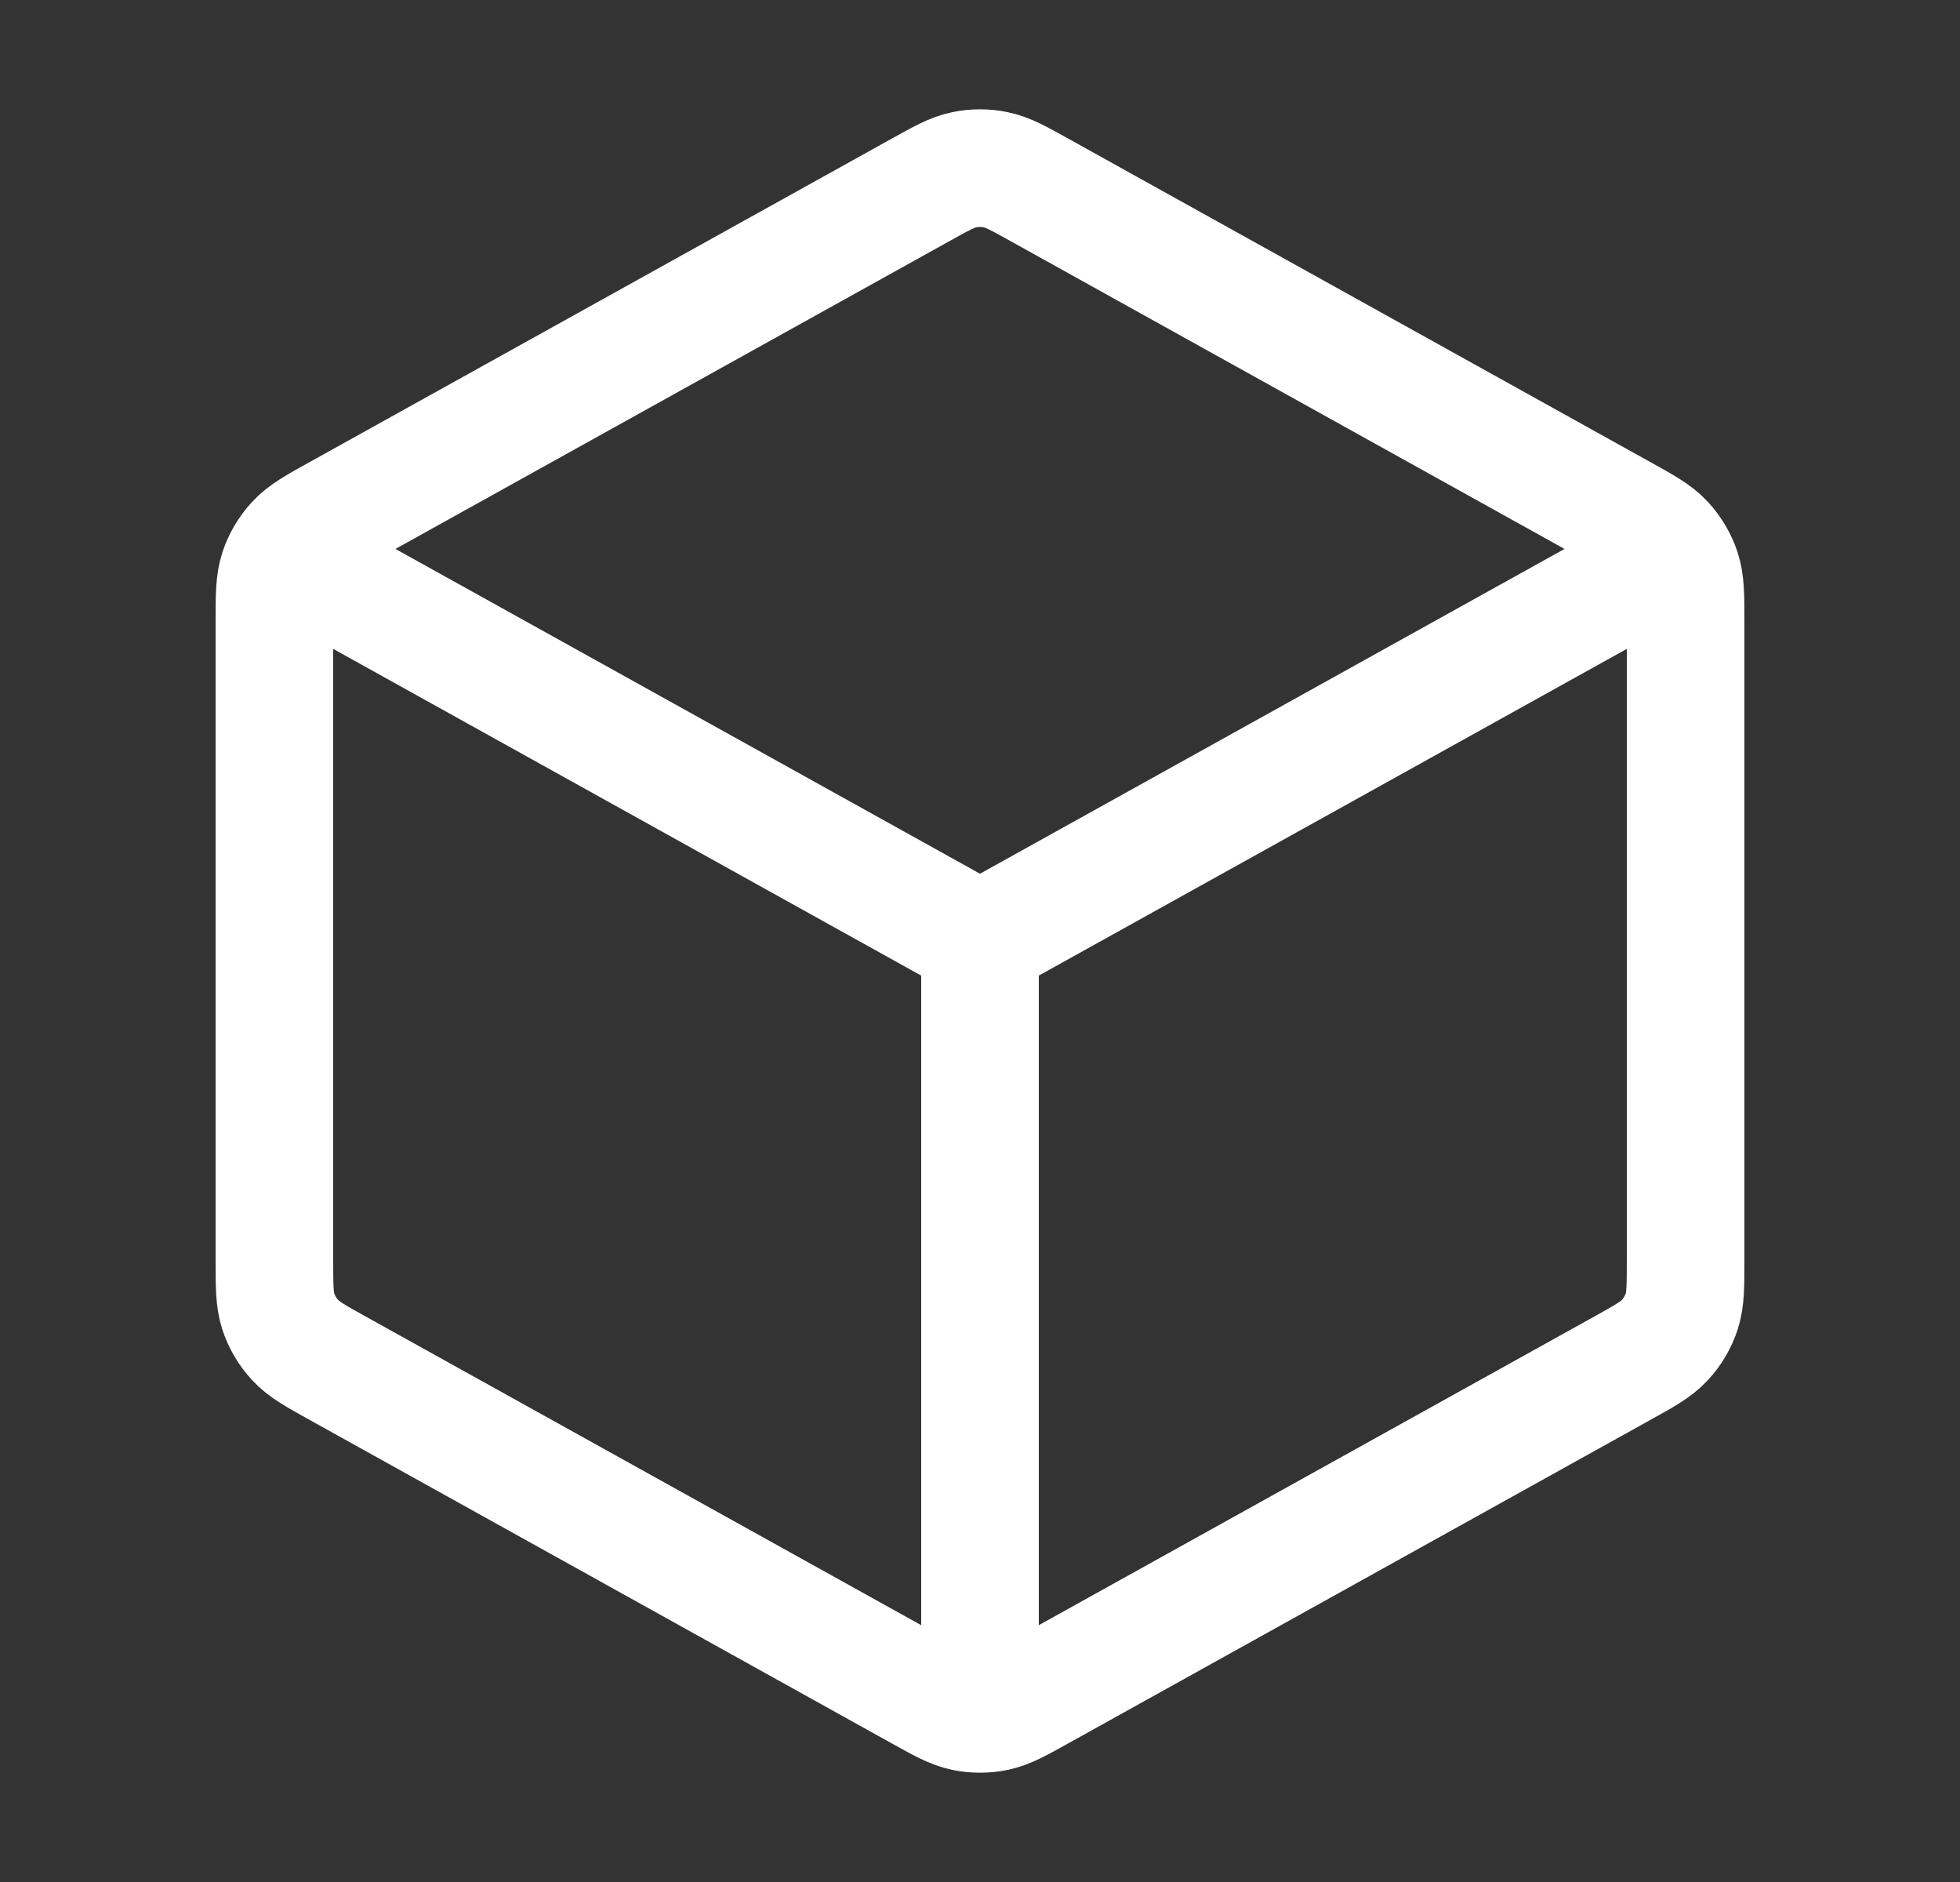 <svg width="25" height="24" viewBox="0 0 25 24" fill="none" xmlns="http://www.w3.org/2000/svg">
<rect x="0" y="0" width="25" height="24" fill="#333333" stroke="none"/>
<path d="M21 7.278L12.5 12M12.5 12L4 7.278M12.5 12L12.5 21.5M21.5 16.059V7.942C21.5 7.599 21.5 7.428 21.45 7.275C21.405 7.14 21.332 7.016 21.235 6.911C21.126 6.792 20.977 6.709 20.677 6.543L13.277 2.432C12.993 2.274 12.852 2.195 12.701 2.165C12.569 2.137 12.431 2.137 12.299 2.165C12.148 2.195 12.007 2.274 11.723 2.432L4.323 6.543C4.023 6.709 3.874 6.792 3.765 6.911C3.668 7.016 3.595 7.14 3.55 7.275C3.5 7.428 3.5 7.599 3.5 7.942V16.059C3.5 16.401 3.5 16.573 3.55 16.725C3.595 16.861 3.668 16.985 3.765 17.089C3.874 17.208 4.023 17.291 4.323 17.457L11.723 21.568C12.007 21.726 12.148 21.805 12.299 21.836C12.431 21.863 12.569 21.863 12.701 21.836C12.852 21.805 12.993 21.726 13.277 21.568L20.677 17.457C20.977 17.291 21.126 17.208 21.235 17.089C21.332 16.985 21.405 16.861 21.45 16.725C21.5 16.573 21.5 16.401 21.5 16.059Z" stroke="white" stroke-width="1.5" stroke-linecap="round" stroke-linejoin="round"/>
</svg>

